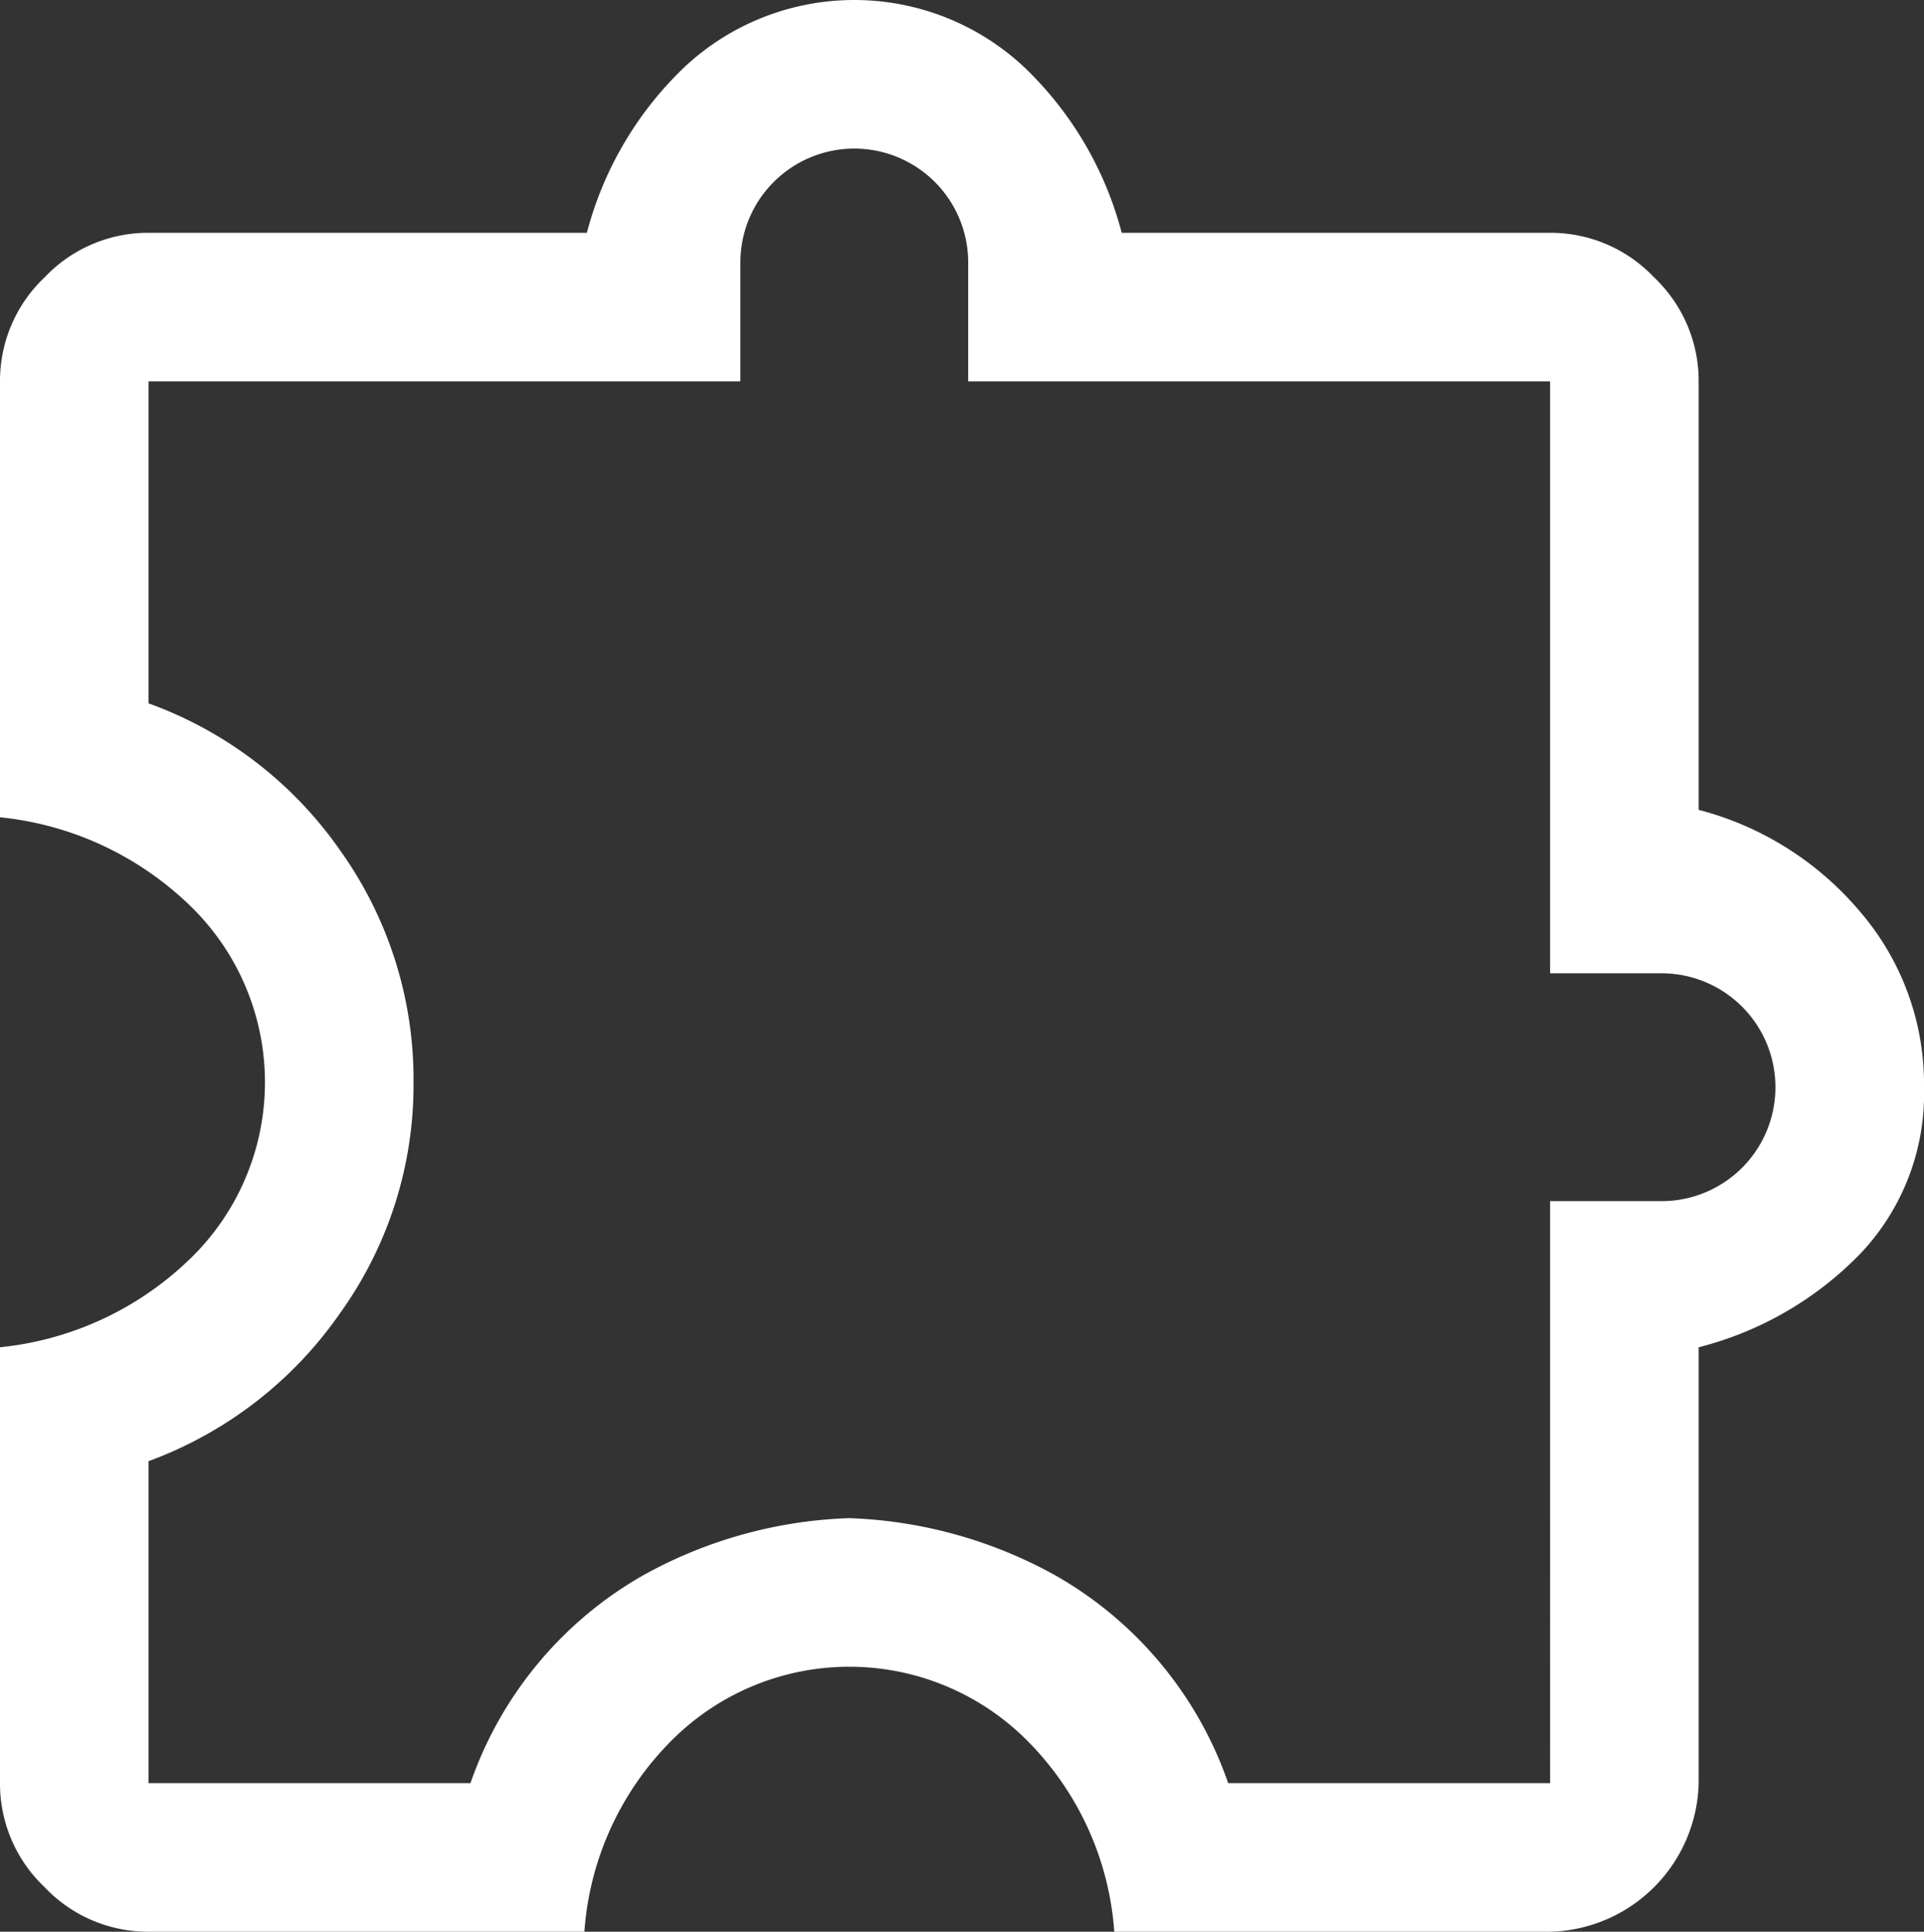 <svg id="Group_12788" data-name="Group 12788" xmlns="http://www.w3.org/2000/svg" xmlns:xlink="http://www.w3.org/1999/xlink" width="38.85" height="39" viewBox="0 0 38.85 39">
  <rect x="0" y="0" width="38.85" height="39" fill="#333333" stroke="none"/>
  <defs>
    <clipPath id="clip-path">
      <rect id="Rectangle_5004" data-name="Rectangle 5004" width="38.85" height="39" fill="#fff"/>
    </clipPath>
  </defs>
  <g id="Group_12787" data-name="Group 12787" clip-path="url(#clip-path)">
    <path id="Path_12233" data-name="Path 12233" d="M11.8,39H3a2.878,2.878,0,0,1-2.1-.9A2.878,2.878,0,0,1,0,36V27.2a6.443,6.443,0,0,0,3.775-1.725,4.959,4.959,0,0,0,0-7.25A6.443,6.443,0,0,0,0,16.5V7.7A2.878,2.878,0,0,1,.9,5.6,2.878,2.878,0,0,1,3,4.7h8.85a7.115,7.115,0,0,1,1.975-3.35,5.02,5.02,0,0,1,6.85,0A7.115,7.115,0,0,1,22.65,4.7H31.3a2.878,2.878,0,0,1,2.1.9,2.878,2.878,0,0,1,.9,2.1v8.65a6.355,6.355,0,0,1,3.275,2.075A5.335,5.335,0,0,1,38.85,21.95a4.691,4.691,0,0,1-1.275,3.35A6.92,6.92,0,0,1,34.3,27.2V36a3.076,3.076,0,0,1-3,3H22.5a6.066,6.066,0,0,0-1.775-3.875,5.07,5.07,0,0,0-7.15,0A6.066,6.066,0,0,0,11.8,39M3,36H9.5a7.748,7.748,0,0,1,3.494-4.2,9.189,9.189,0,0,1,4.15-1.15A9.219,9.219,0,0,1,21.3,31.8,7.74,7.74,0,0,1,24.8,36h6.5V24.25h2.25a2.3,2.3,0,1,0,0-4.6H31.3V7.7H19.55V5.3a2.3,2.3,0,1,0-4.6,0V7.7H3v6.5a8.053,8.053,0,0,1,3.879,2.984A7.946,7.946,0,0,1,8.35,21.861,7.894,7.894,0,0,1,6.875,26.5,8.113,8.113,0,0,1,3,29.5Z" fill="#fff"/>
  </g>
</svg>
